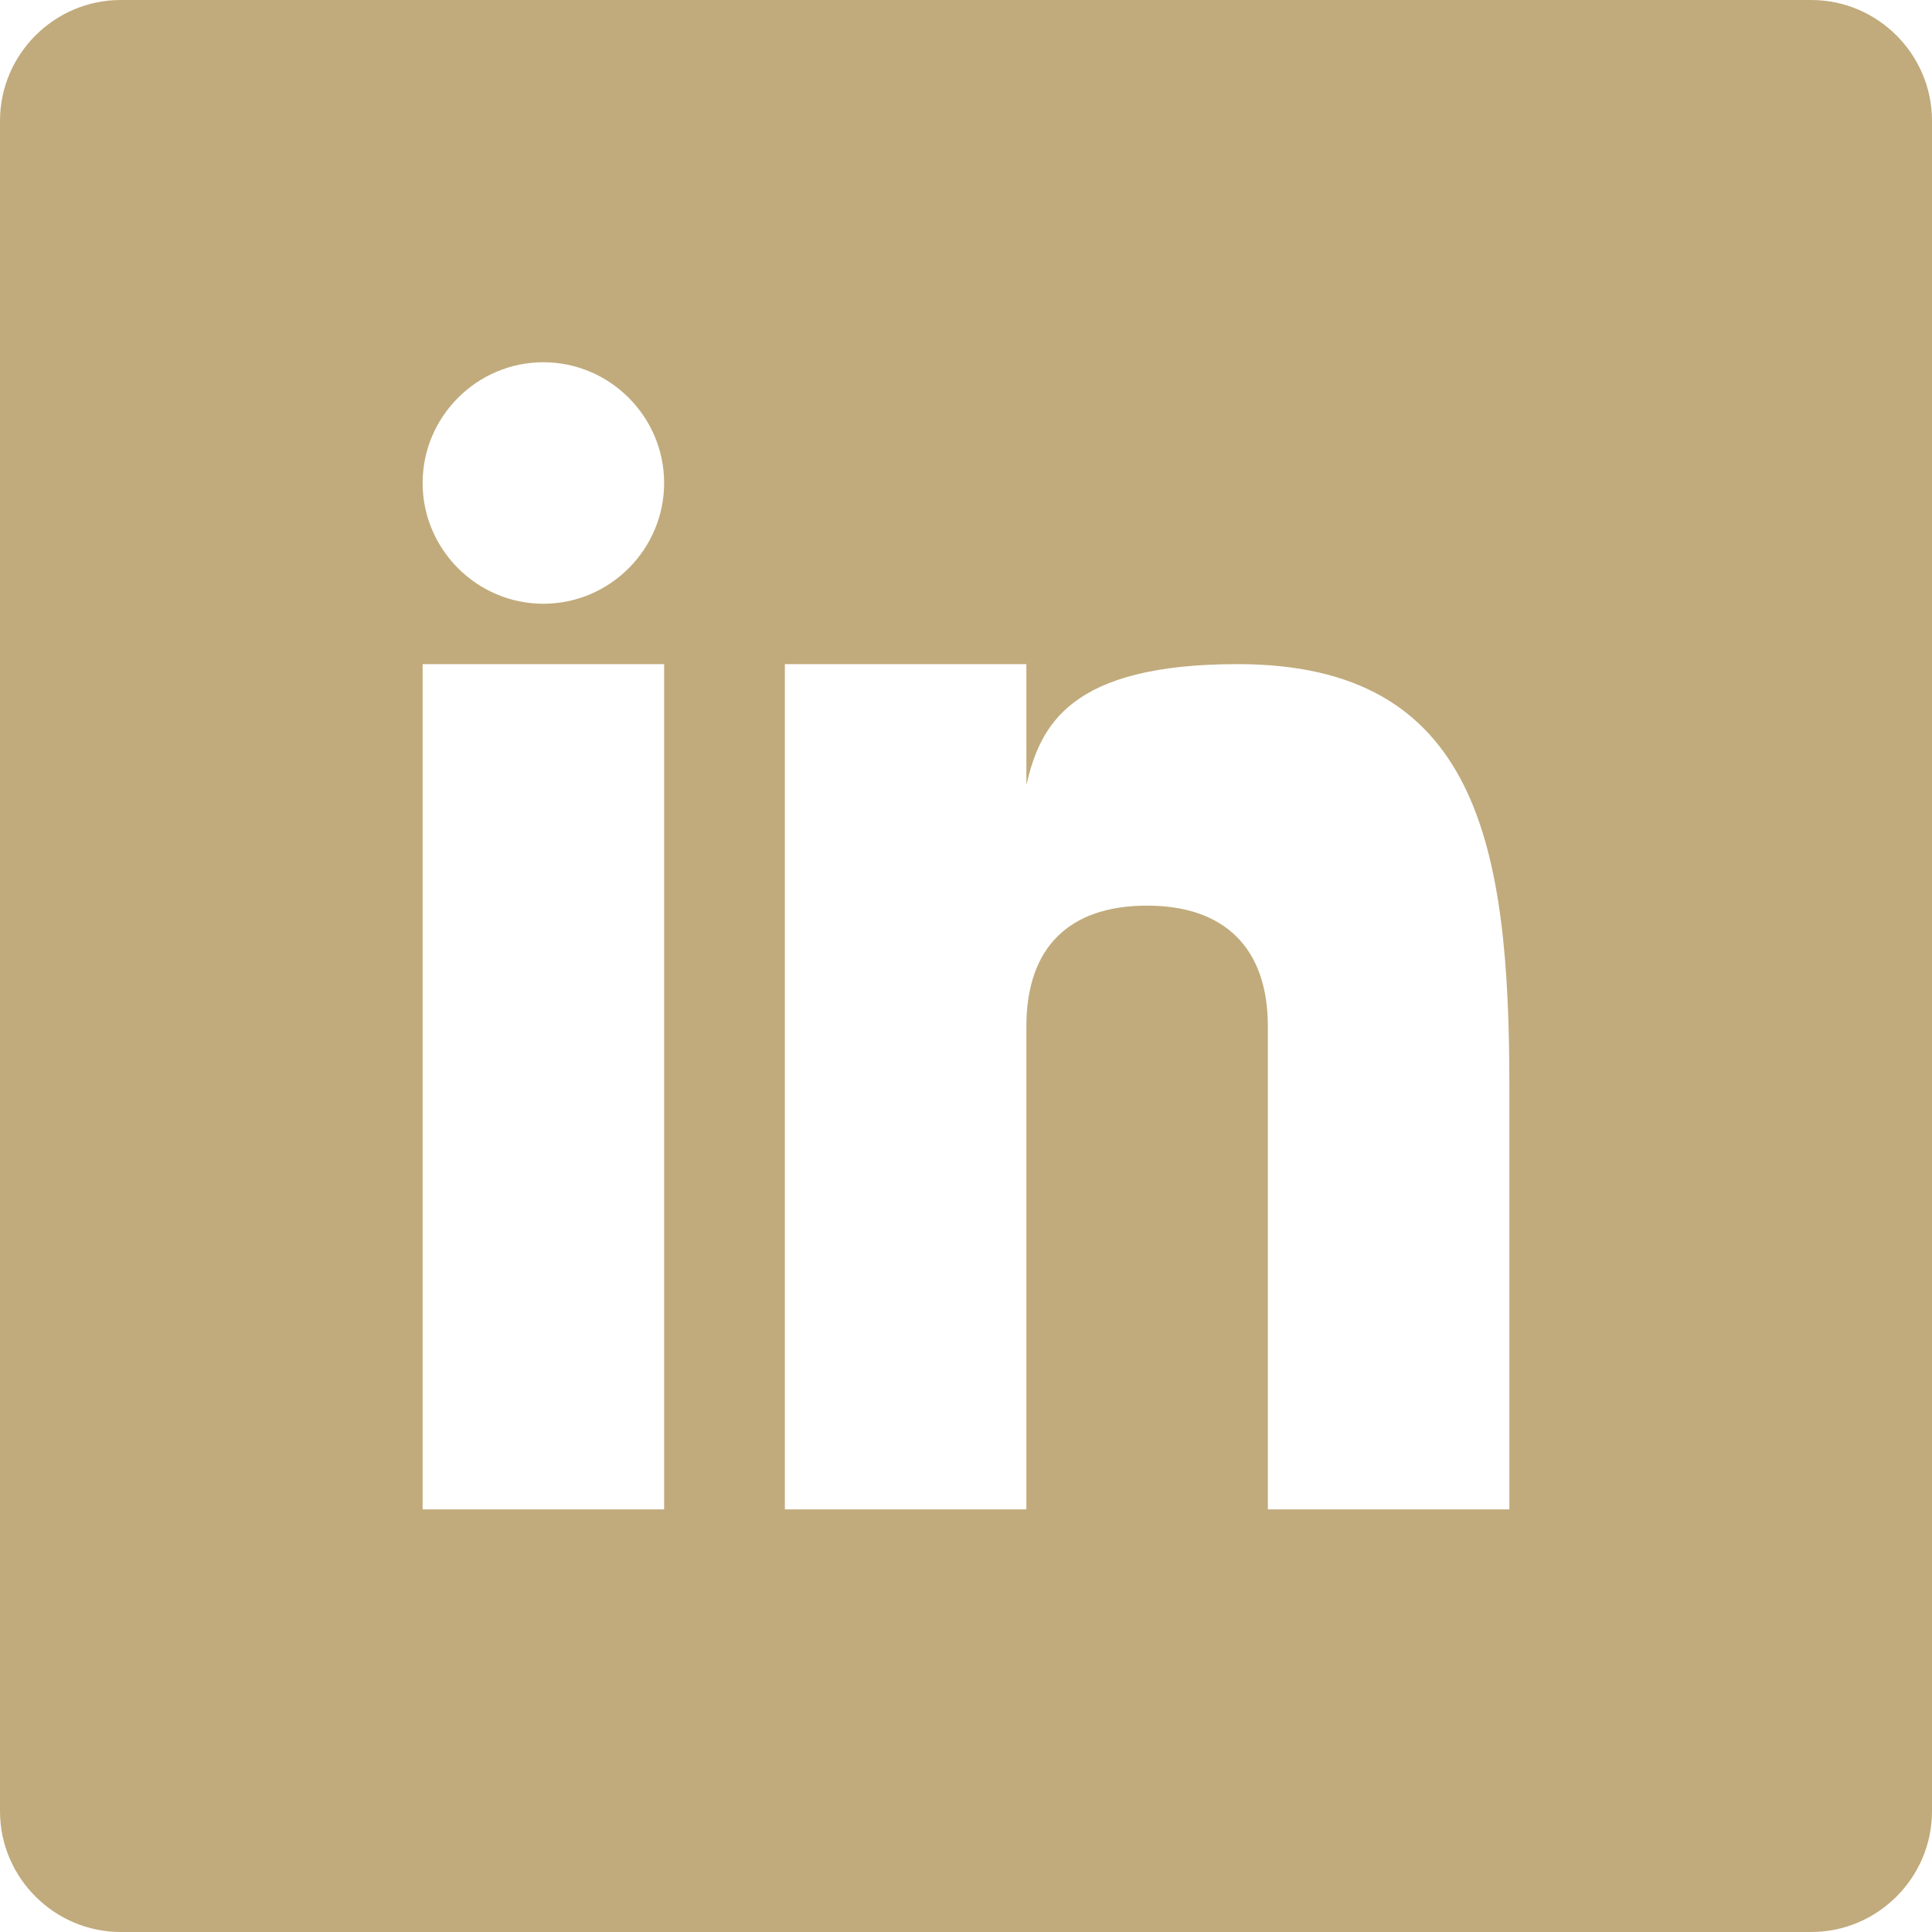 <?xml version="1.0" encoding="utf-8"?>
<!-- Generator: Adobe Illustrator 24.1.0, SVG Export Plug-In . SVG Version: 6.00 Build 0)  -->
<svg version="1.1" id="Layer_1" xmlns="http://www.w3.org/2000/svg" xmlns:xlink="http://www.w3.org/1999/xlink" x="0px" y="0px"
	 viewBox="0 0 32 32" style="enable-background:new 0 0 32 32;" xml:space="preserve">
<style type="text/css">
	.st0{fill:#C1AB7C;}
</style>
<path class="st0" d="M30,0H2C0.9,0,0,0.9,0,2v28c0,1.1,0.9,2,2,2h28c1.1,0,2-0.9,2-2V2C32,0.9,31.1,0,30,0z M11,25H7V11h4V25z M9,10
	c-1.1,0-2-0.9-2-2s0.9-2,2-2s2,0.9,2,2S10.1,10,9,10z M25,25h-4v-8c0-1.31-0.73-2-2-2c-1.3,0-2,0.7-2,2v8h-4V11h4v2
	c0.23-0.98,0.71-2,3.5-2c3.98,0,4.5,3,4.5,7V25z"/>
</svg>
